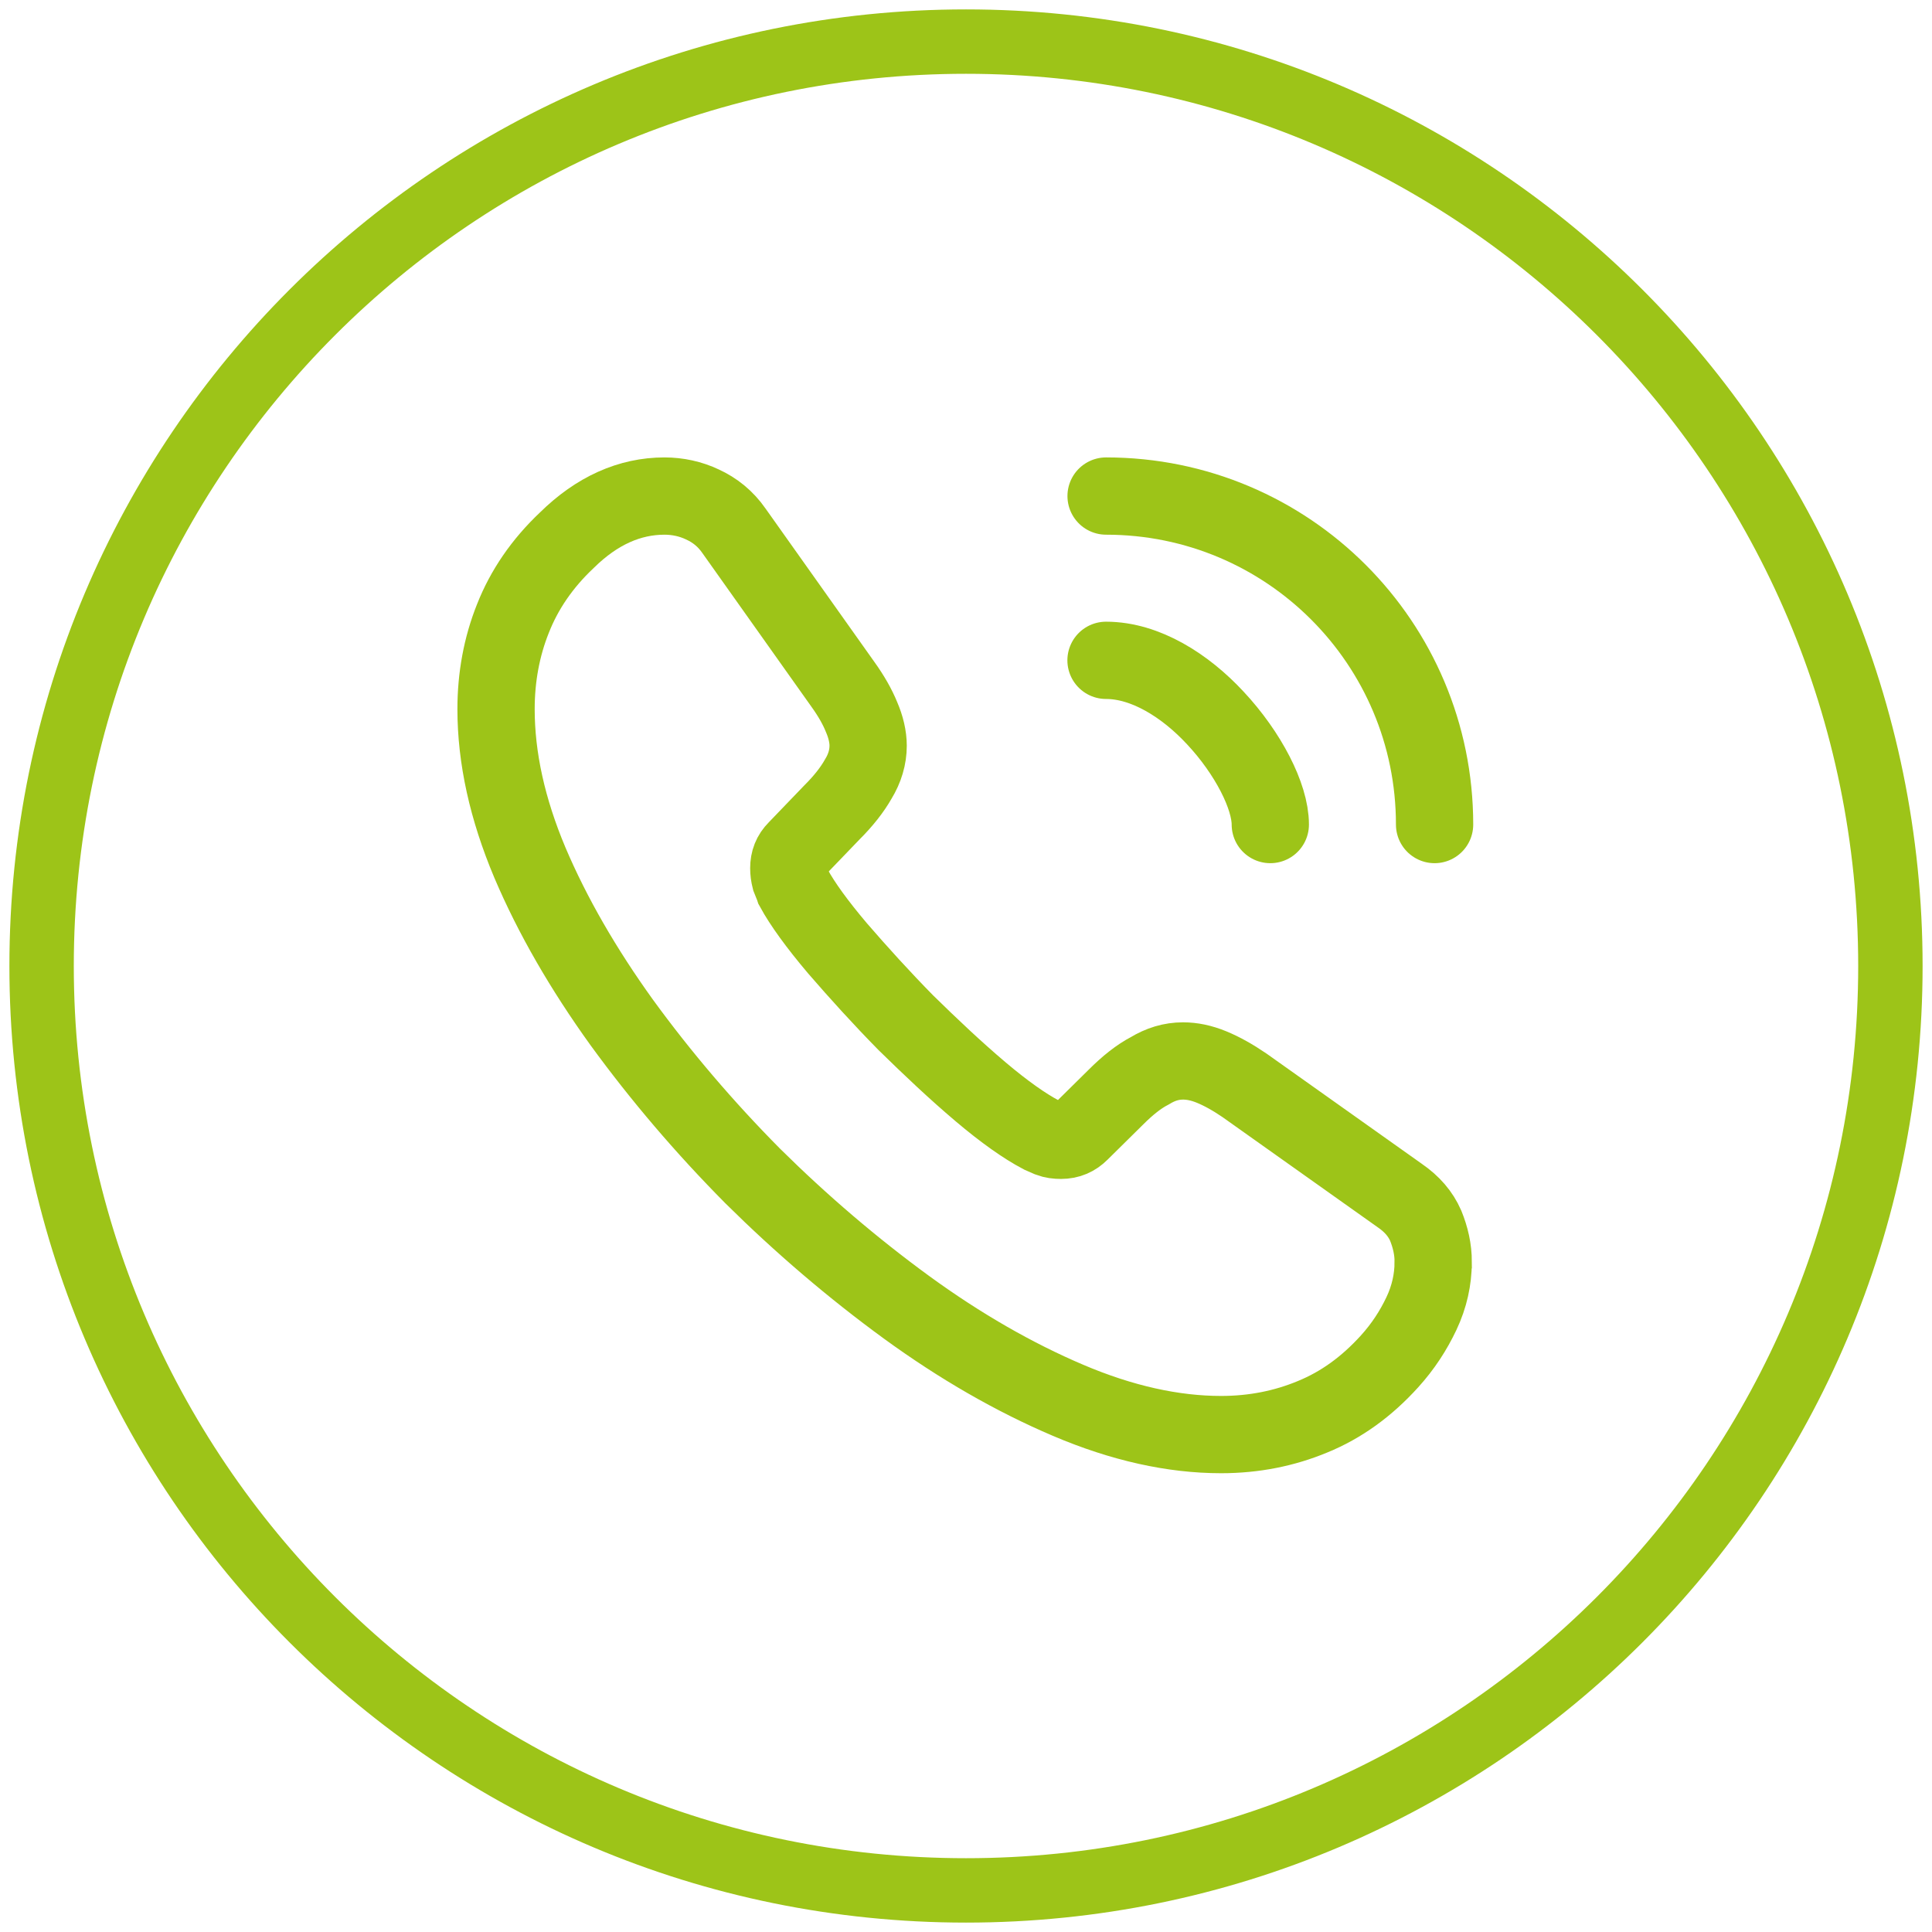 <svg version="1.1" xmlns="http://www.w3.org/2000/svg" xmlns:xlink="http://www.w3.org/1999/xlink" width="30" height="30" viewBox="0,0,256,256"><g fill="none" fill-rule="nonzero" stroke="#9dc418" stroke-width="8.533" stroke-linecap="butt" stroke-linejoin="miter" stroke-miterlimit="10" stroke-dasharray="" stroke-dashoffset="0" font-family="none" font-weight="none" font-size="none" text-anchor="none" style="mix-blend-mode: normal"><path d="M128,250.488c-67.648,0 -122.488,-54.84 -122.488,-122.488v0c0,-67.648 54.84,-122.488 122.488,-122.488v0c67.648,0 122.488,54.84 122.488,122.488v0c0,67.648 -54.84,122.488 -122.488,122.488z" id="shape"></path></g><g fill="none" fill-rule="nonzero" stroke="none" stroke-width="none" stroke-linecap="none" stroke-linejoin="none" stroke-miterlimit="10" stroke-dasharray="" stroke-dashoffset="0" font-family="none" font-weight="none" font-size="none" text-anchor="none" style="mix-blend-mode: normal"><g transform="scale(8.533,8.533)"><path d="M22.255,19.603c0,0.262 -0.058,0.532 -0.182,0.794c-0.124,0.262 -0.284,0.51 -0.495,0.743c-0.357,0.394 -0.75,0.678 -1.195,0.86c-0.437,0.182 -0.911,0.277 -1.421,0.277c-0.743,0 -1.538,-0.175 -2.376,-0.532c-0.838,-0.357 -1.676,-0.838 -2.507,-1.443c-0.838,-0.612 -1.632,-1.29 -2.39,-2.04c-0.751,-0.758 -1.428,-1.552 -2.033,-2.383c-0.598,-0.831 -1.078,-1.661 -1.428,-2.485c-0.35,-0.831 -0.525,-1.625 -0.525,-2.383c0,-0.495 0.087,-0.969 0.262,-1.406c0.175,-0.445 0.452,-0.853 0.838,-1.217c0.466,-0.459 0.976,-0.685 1.516,-0.685c0.204,0 0.408,0.044 0.59,0.131c0.19,0.087 0.357,0.219 0.488,0.408l1.691,2.383c0.131,0.182 0.226,0.35 0.291,0.51c0.066,0.153 0.102,0.306 0.102,0.445c0,0.175 -0.051,0.35 -0.153,0.517c-0.095,0.168 -0.233,0.343 -0.408,0.517l-0.554,0.576c-0.08,0.08 -0.117,0.175 -0.117,0.291c0,0.058 0.007,0.109 0.022,0.168c0.022,0.058 0.044,0.102 0.058,0.146c0.131,0.24 0.357,0.554 0.678,0.933c0.328,0.379 0.678,0.765 1.057,1.151c0.394,0.386 0.772,0.743 1.159,1.071c0.379,0.321 0.692,0.539 0.94,0.67c0.036,0.015 0.08,0.036 0.131,0.058c0.058,0.022 0.117,0.029 0.182,0.029c0.124,0 0.219,-0.044 0.299,-0.124l0.554,-0.547c0.182,-0.182 0.357,-0.321 0.525,-0.408c0.168,-0.102 0.335,-0.153 0.517,-0.153c0.139,0 0.284,0.029 0.445,0.095c0.16,0.066 0.328,0.16 0.51,0.284l2.412,1.712c0.19,0.131 0.321,0.284 0.401,0.466c0.073,0.182 0.117,0.364 0.117,0.568z" stroke="#9dc418" stroke-width="1.2" stroke-linecap="butt" stroke-linejoin="miter"></path><path d="M19.726,12.804c0,-0.437 -0.343,-1.108 -0.853,-1.654c-0.466,-0.503 -1.086,-0.896 -1.698,-0.896" stroke="#9dc418" stroke-width="1.2" stroke-linecap="round" stroke-linejoin="round"></path><path d="M22.277,12.804c0,-2.82 -2.281,-5.101 -5.101,-5.101" stroke="#9dc418" stroke-width="1.2" stroke-linecap="round" stroke-linejoin="round"></path><rect x="0.75" y="0.75" width="28.5" height="28.5" rx="14.25" ry="0" stroke-opacity="0" stroke="#9dc418" stroke-width="1.5" stroke-linecap="butt" stroke-linejoin="miter"></rect></g></g></svg>
